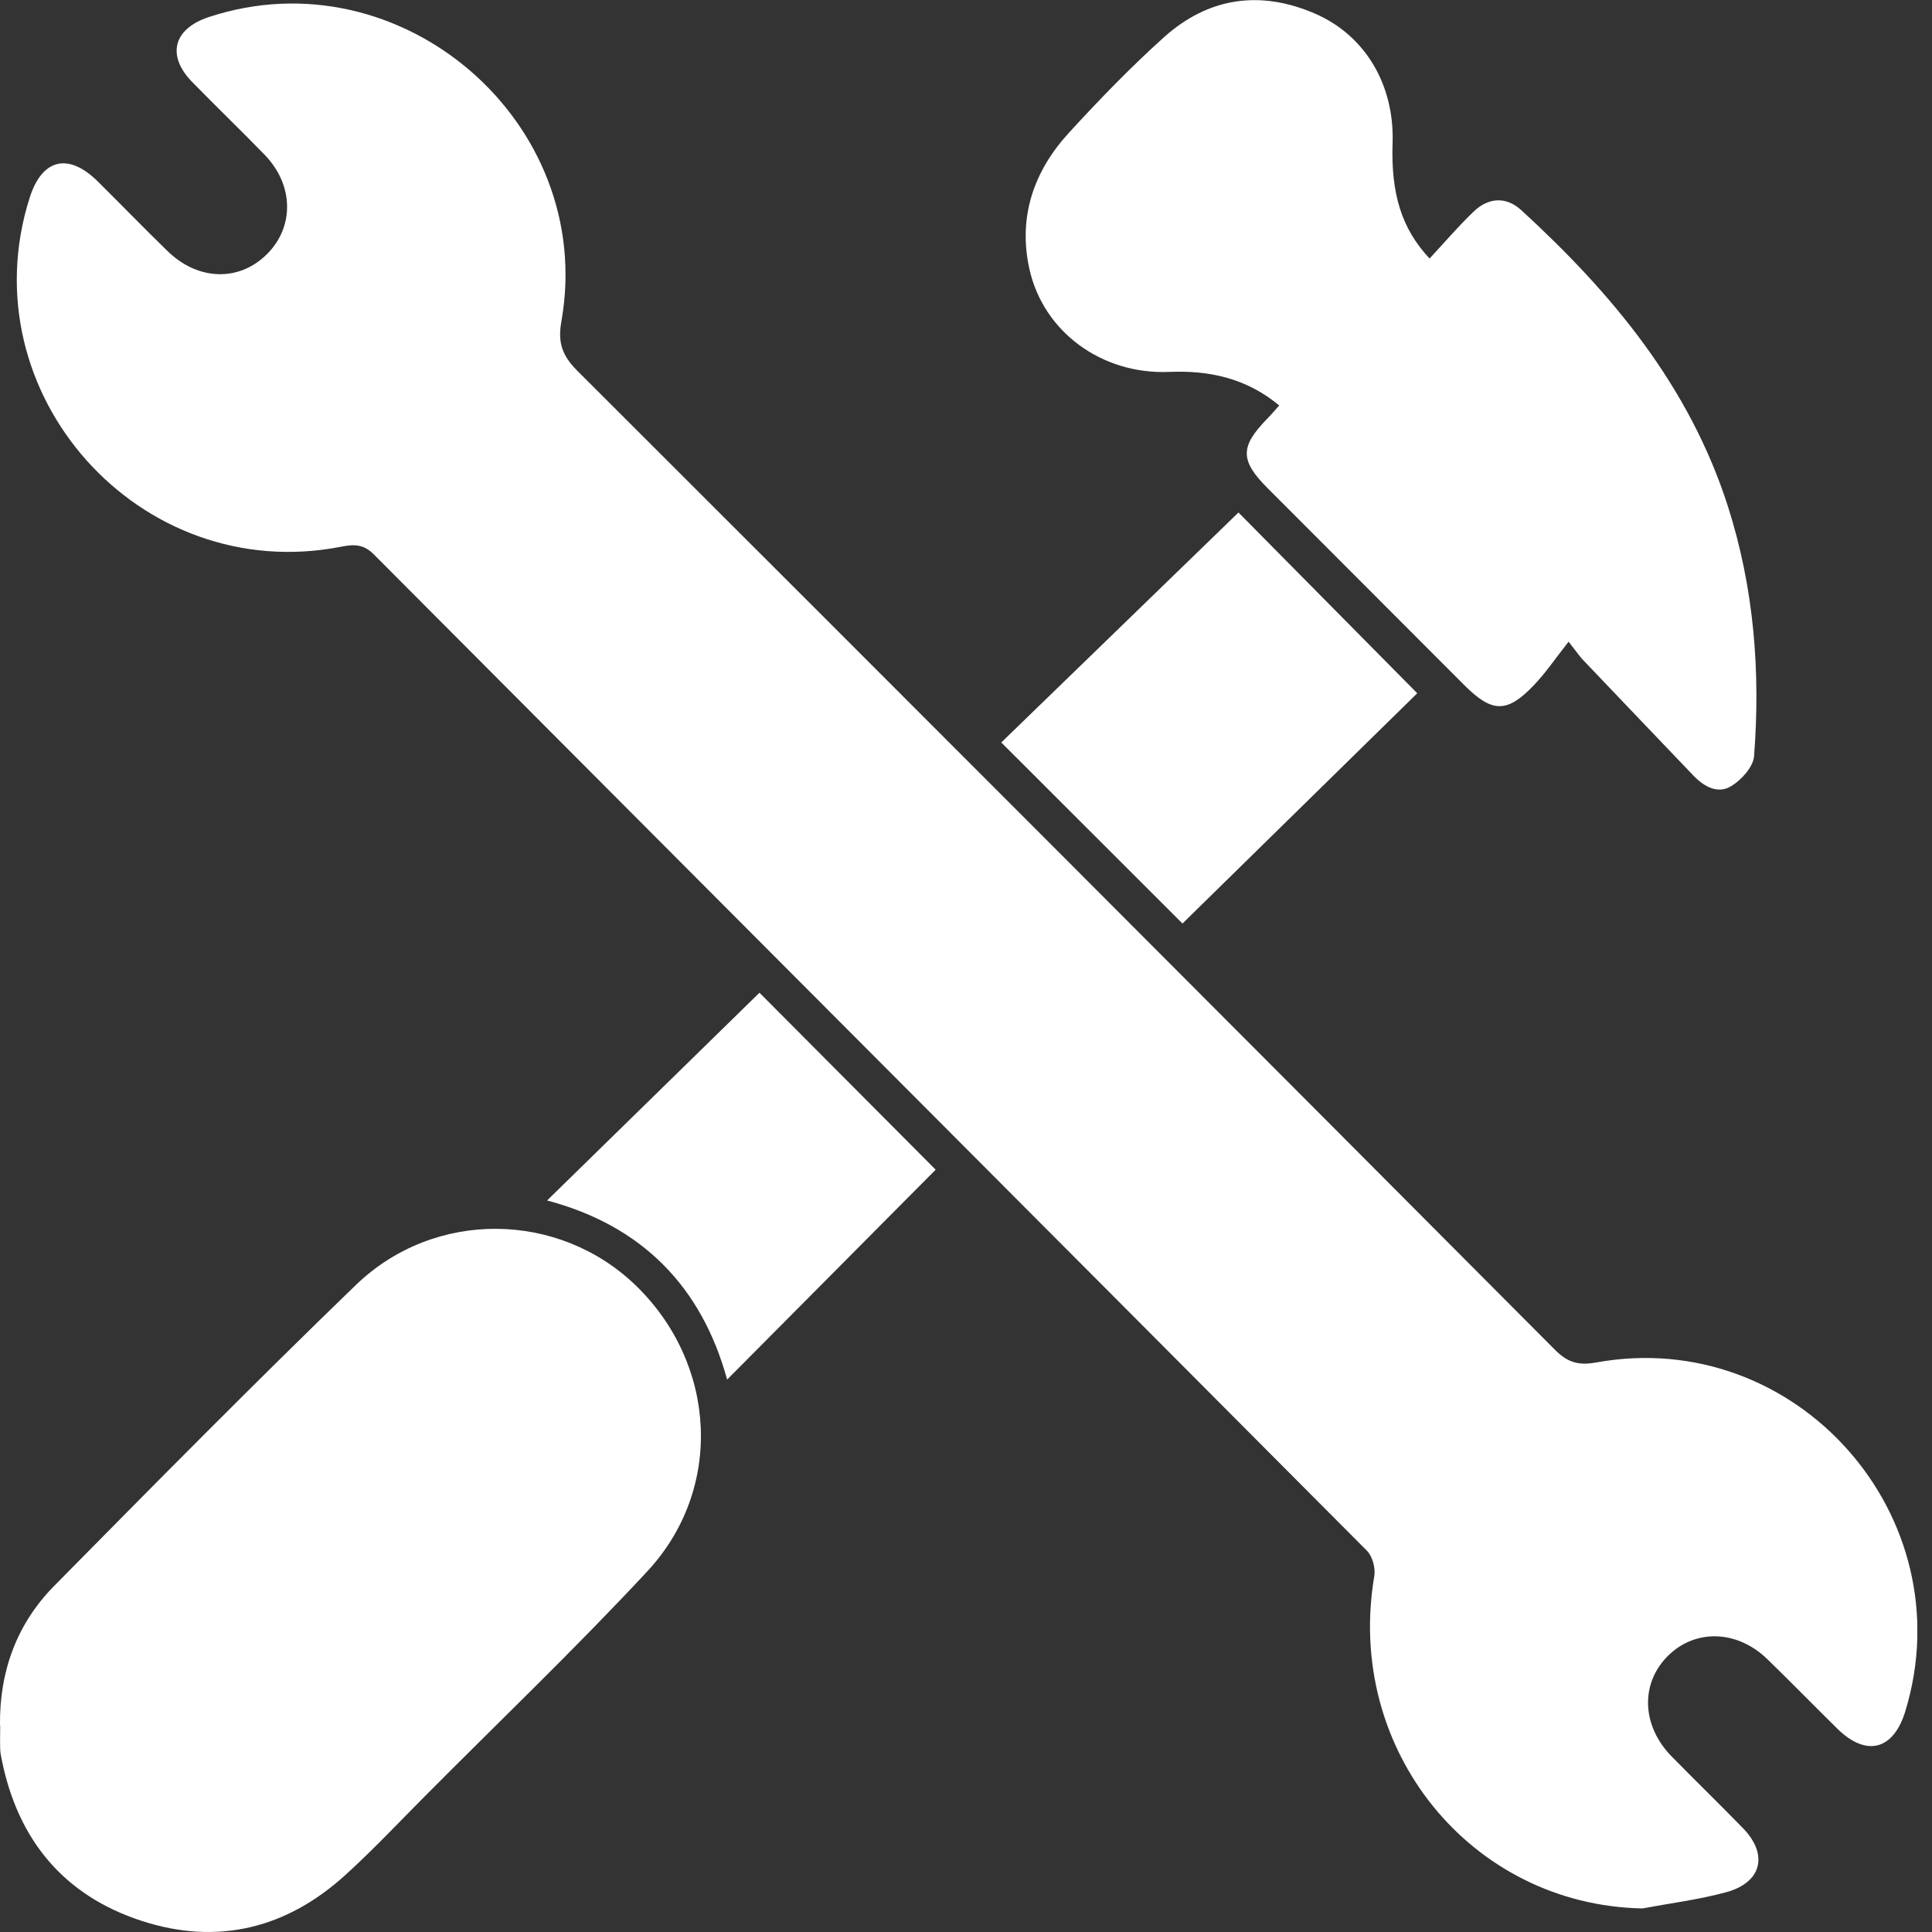 <svg width="30" height="30" viewBox="0 0 30 30" fill="none" xmlns="http://www.w3.org/2000/svg">
<rect x="0" y="0" width="30" height="30" fill="#333333" stroke="none"/>
<g clip-path="url(#clip0_3_414)">
<path d="M25.502 29.634C22.837 29.581 20.882 27.167 21.34 24.474C21.361 24.351 21.312 24.167 21.226 24.08C16.089 18.919 10.942 13.766 5.804 8.608C5.643 8.446 5.494 8.451 5.298 8.489C2.171 9.104 -0.503 6.109 0.46 3.072C0.653 2.463 1.062 2.365 1.52 2.819C1.882 3.178 2.237 3.544 2.602 3.899C3.077 4.361 3.713 4.377 4.146 3.946C4.574 3.519 4.562 2.869 4.108 2.402C3.737 2.02 3.354 1.652 2.982 1.271C2.583 0.86 2.692 0.447 3.242 0.265C6.222 -0.719 9.265 1.9 8.717 4.991C8.657 5.325 8.733 5.527 8.97 5.763C14.037 10.821 19.096 15.889 24.148 20.962C24.347 21.162 24.518 21.204 24.782 21.157C27.889 20.591 30.506 23.541 29.587 26.568C29.404 27.175 28.983 27.286 28.532 26.845C28.169 26.488 27.812 26.122 27.447 25.767C26.979 25.31 26.331 25.289 25.904 25.708C25.467 26.138 25.488 26.798 25.961 27.278C26.326 27.65 26.7 28.013 27.063 28.386C27.463 28.796 27.36 29.231 26.802 29.383C26.377 29.498 25.937 29.553 25.504 29.634H25.502Z" fill="white"/>
<path d="M2.03698e-07 26.795C-0.011 25.961 0.257 25.218 0.841 24.626C2.389 23.057 3.938 21.488 5.523 19.956C6.75 18.77 8.685 18.805 9.88 19.968C11.133 21.188 11.239 23.122 10.051 24.4C8.935 25.6 7.748 26.734 6.593 27.896C6.187 28.305 5.792 28.725 5.366 29.112C4.449 29.947 3.376 30.212 2.196 29.826C0.989 29.432 0.277 28.568 0.027 27.324C0.016 27.269 0.004 27.215 0.003 27.16C-0.001 27.039 0.003 26.916 0.003 26.794L2.03698e-07 26.795Z" fill="white"/>
<path d="M22.199 4.014C22.425 3.77 22.64 3.519 22.879 3.289C23.114 3.061 23.391 3.05 23.624 3.265C25.036 4.559 26.235 5.999 26.833 7.869C27.237 9.136 27.338 10.43 27.237 11.742C27.224 11.908 27.043 12.108 26.886 12.205C26.674 12.337 26.46 12.214 26.295 12.043C25.72 11.443 25.148 10.841 24.574 10.24C24.529 10.192 24.492 10.136 24.357 9.964C24.156 10.218 24.003 10.447 23.814 10.644C23.398 11.078 23.167 11.069 22.735 10.636C21.717 9.618 20.699 8.599 19.682 7.579C19.253 7.149 19.253 6.935 19.682 6.497C19.743 6.435 19.799 6.368 19.864 6.296C19.358 5.876 18.785 5.748 18.153 5.775C17.111 5.818 16.203 5.156 15.985 4.179C15.805 3.372 16.051 2.659 16.597 2.063C17.068 1.549 17.555 1.045 18.073 0.579C18.764 -0.041 19.567 -0.158 20.421 0.212C21.204 0.552 21.654 1.324 21.624 2.22C21.597 3.006 21.763 3.551 22.199 4.015V4.014Z" fill="white"/>
<path d="M18.36 14.339C17.459 13.439 16.515 12.494 15.548 11.529C16.766 10.347 18.005 9.147 19.231 7.958C20.112 8.85 21.059 9.807 22.007 10.765C20.812 11.938 19.574 13.15 18.362 14.34L18.36 14.339Z" fill="white"/>
<path d="M11.291 21.423C10.896 19.98 9.969 19.031 8.495 18.641C9.603 17.558 10.703 16.481 11.793 15.415C12.671 16.298 13.615 17.245 14.529 18.163C13.463 19.236 12.384 20.322 11.29 21.423H11.291Z" fill="white"/>
</g>
<defs>
<clipPath id="clip0_3_414">
<rect width="29.772" height="30" fill="white"/>
</clipPath>
</defs>
</svg>
